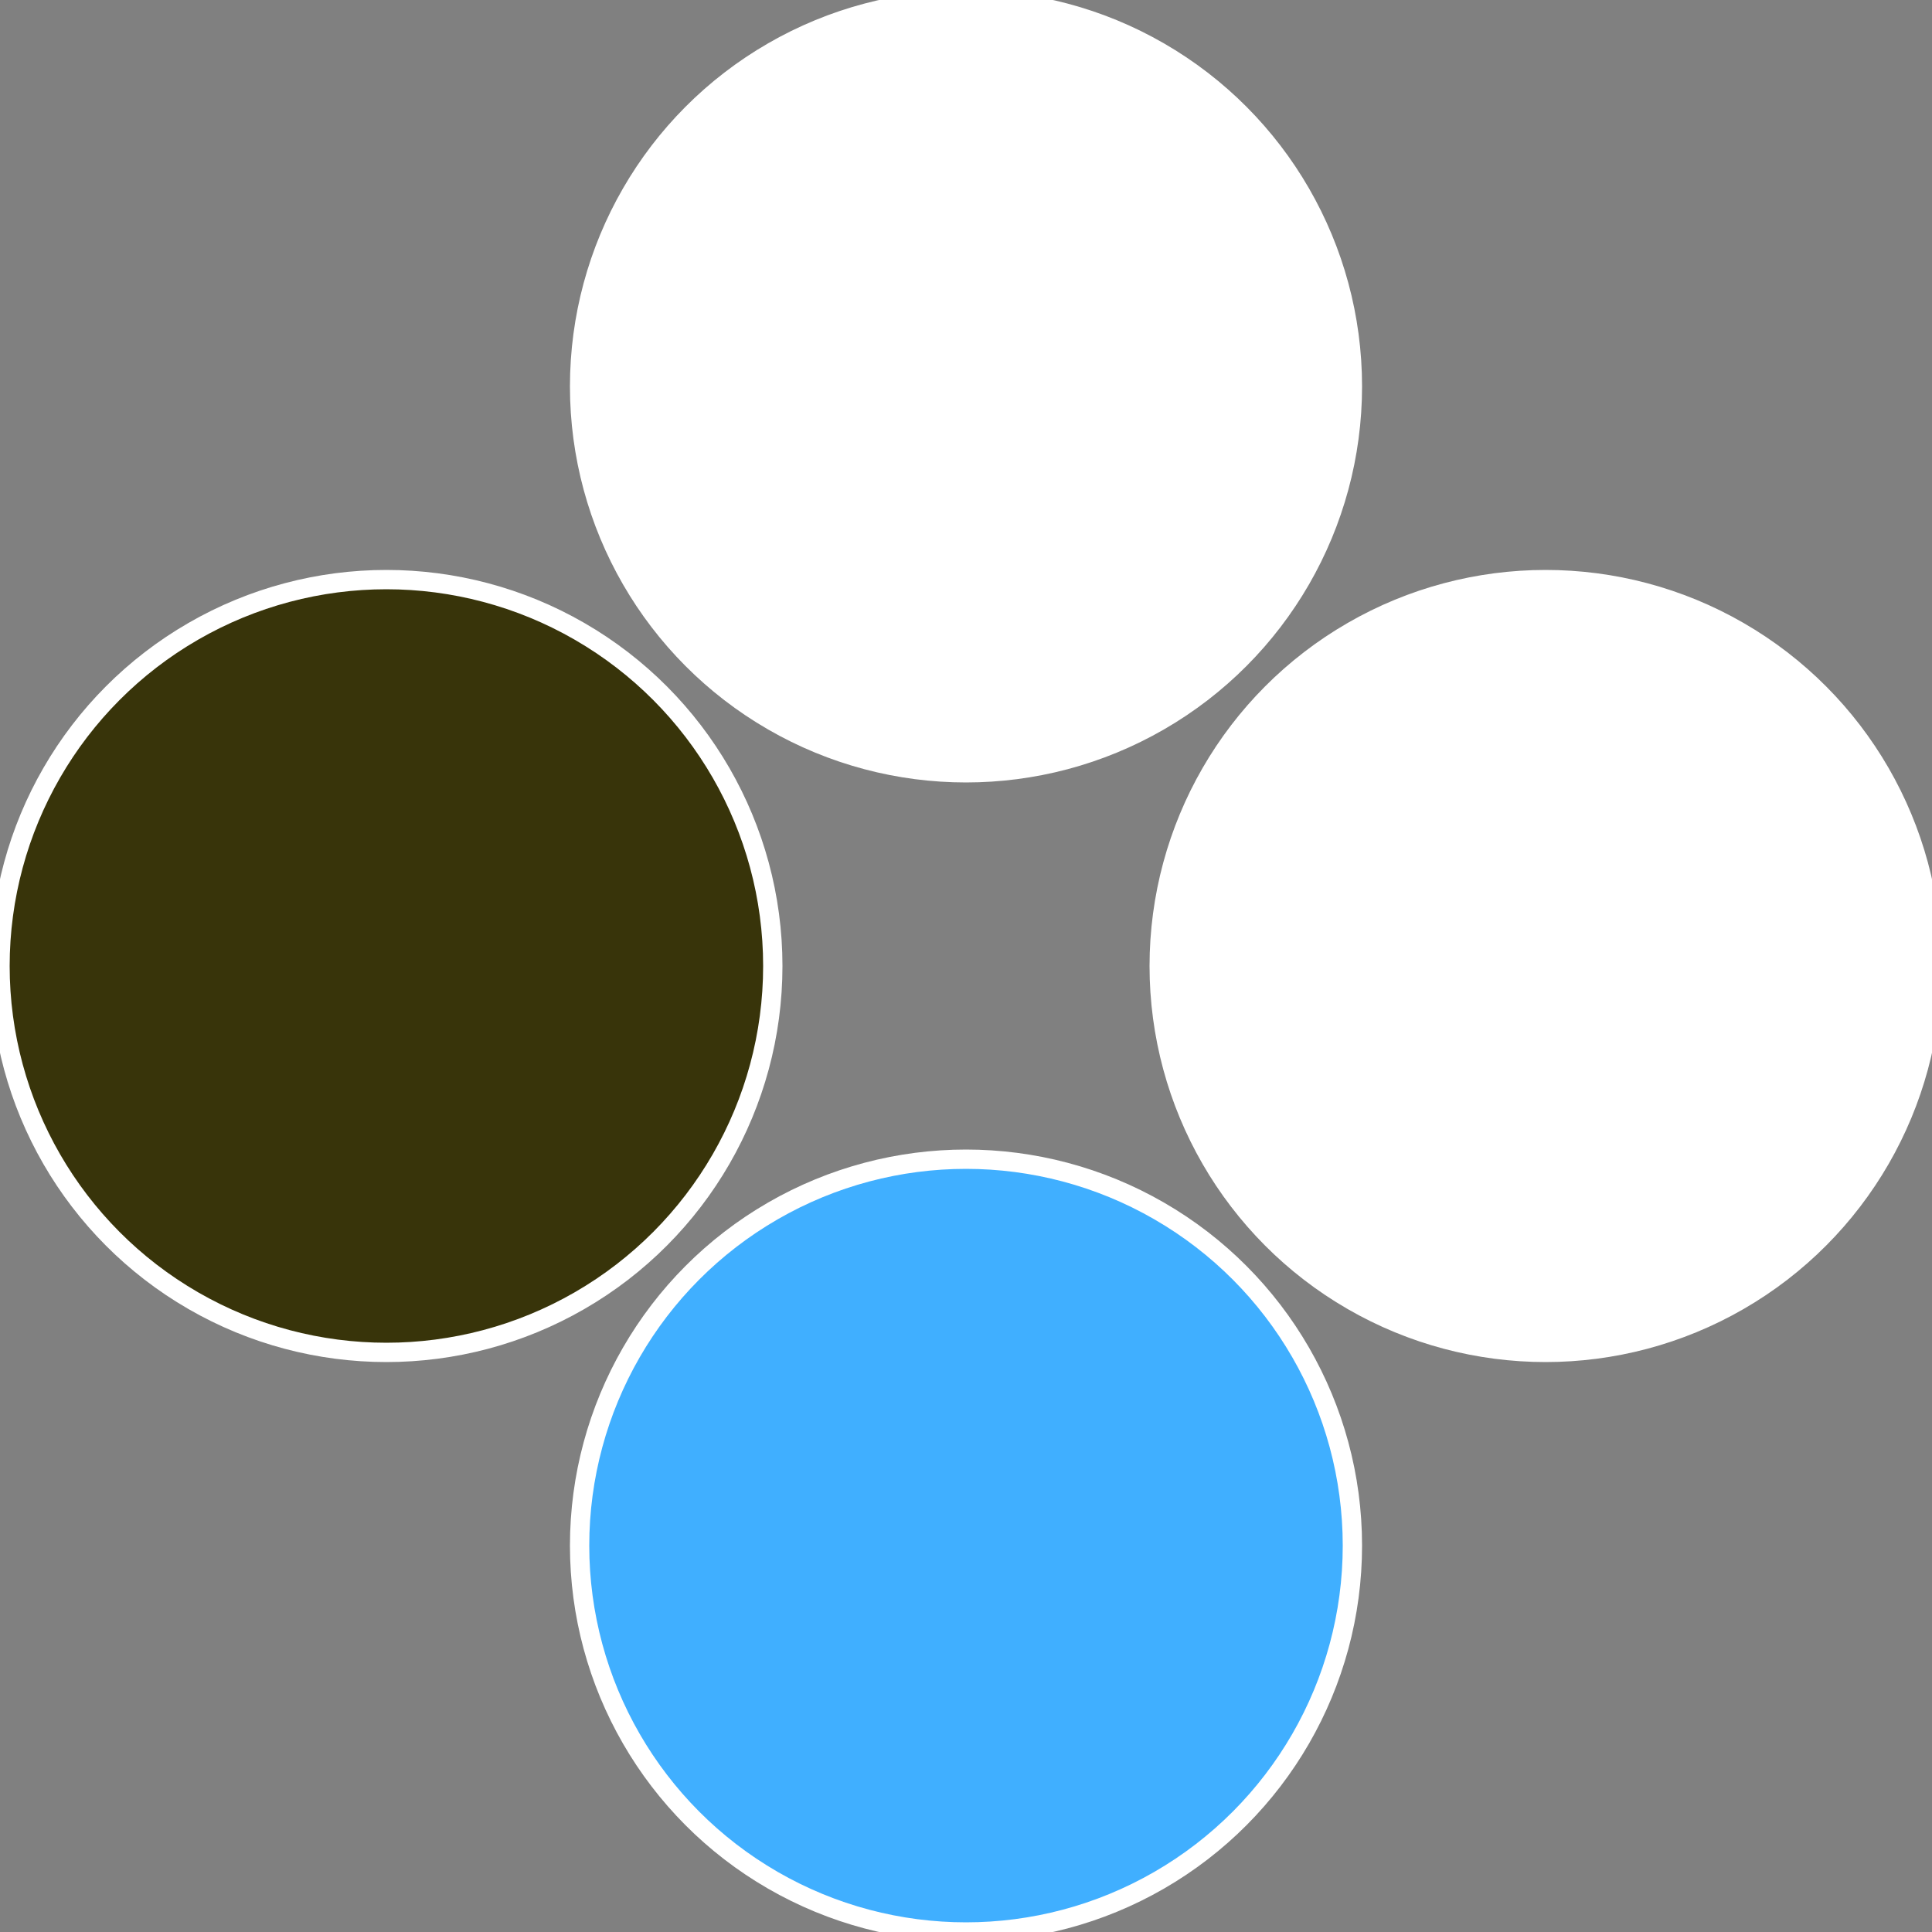 <?xml version="1.0" standalone="no"?>
<svg width="500" height="500" viewBox="-1 -1 2 2" xmlns="http://www.w3.org/2000/svg">
 
                <rect x="-1" y="-1" width="2" height="2" fill="#808080" stroke="none"/>
 
                <circle cx="0.6" cy="0" r="0.4" fill="#fffffffffffffe52fffffffffffffdb040a" stroke="#fff" stroke-width="1%" />
             
                <circle cx="3.6739403974421E-17" cy="0.6" r="0.4" fill="#40afffffffffffffdb055" stroke="#fff" stroke-width="1%" />
             
                <circle cx="-0.6" cy="7.3478807948841E-17" r="0.4" fill="#38340afffffffffffffdb0" stroke="#fff" stroke-width="1%" />
             
                <circle cx="-1.1021821192326E-16" cy="-0.6" r="0.4" fill="#fffffffffffffdb040a165" stroke="#fff" stroke-width="1%" />
            </svg>
